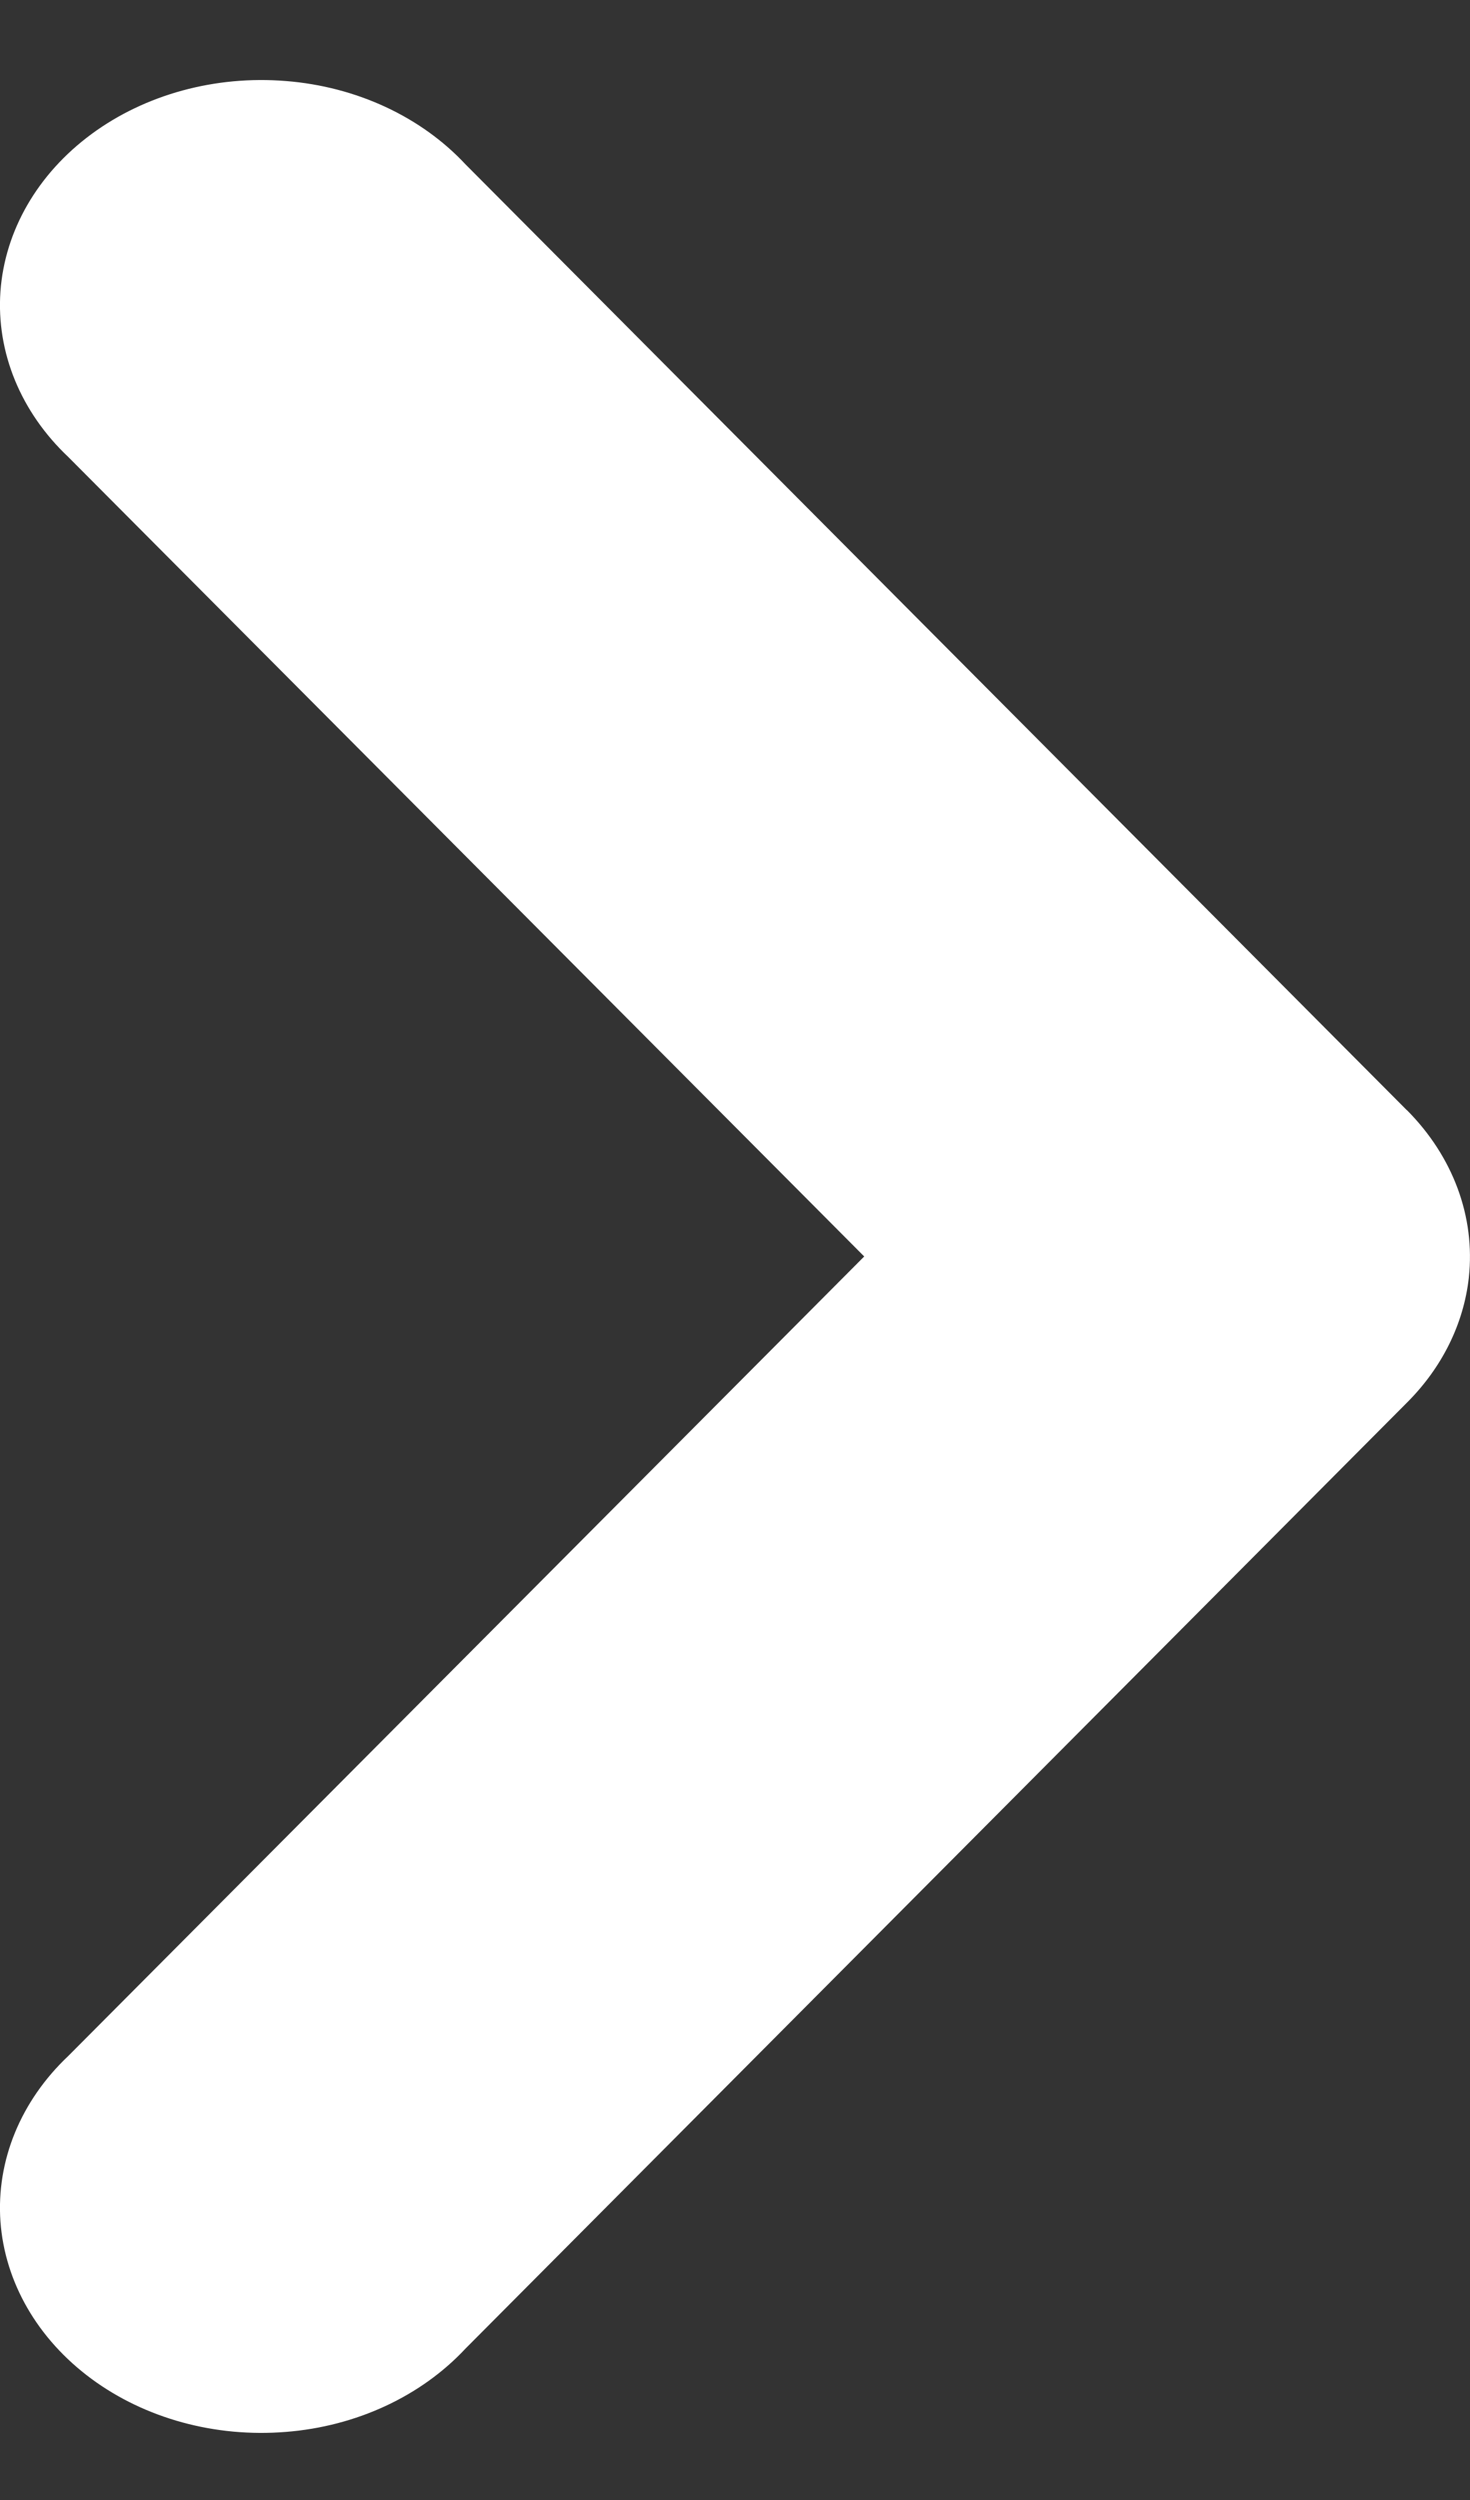 <svg xmlns="http://www.w3.org/2000/svg" width="10" height="17" viewBox="0 0 10 17" fill="none"><rect x="0" y="0" width="10" height="17" fill="#333333" stroke="none"/><path d="M9.992 8.688C9.957 9.002 9.81 9.3 9.57 9.539L3.167 15.97V15.97C2.865 16.294 2.425 16.499 1.945 16.537C1.465 16.576 0.988 16.446 0.622 16.176C0.256 15.906 0.033 15.52 0.003 15.106C-0.026 14.692 0.141 14.286 0.465 13.98L5.879 8.544L0.465 3.108V3.108C0.141 2.802 -0.026 2.396 0.003 1.982C0.033 1.568 0.256 1.182 0.622 0.912C0.988 0.642 1.465 0.512 1.945 0.551C2.425 0.589 2.865 0.794 3.167 1.118L9.57 7.549V7.548C9.884 7.863 10.037 8.274 9.992 8.687V8.688Z" fill="white"></path></svg>